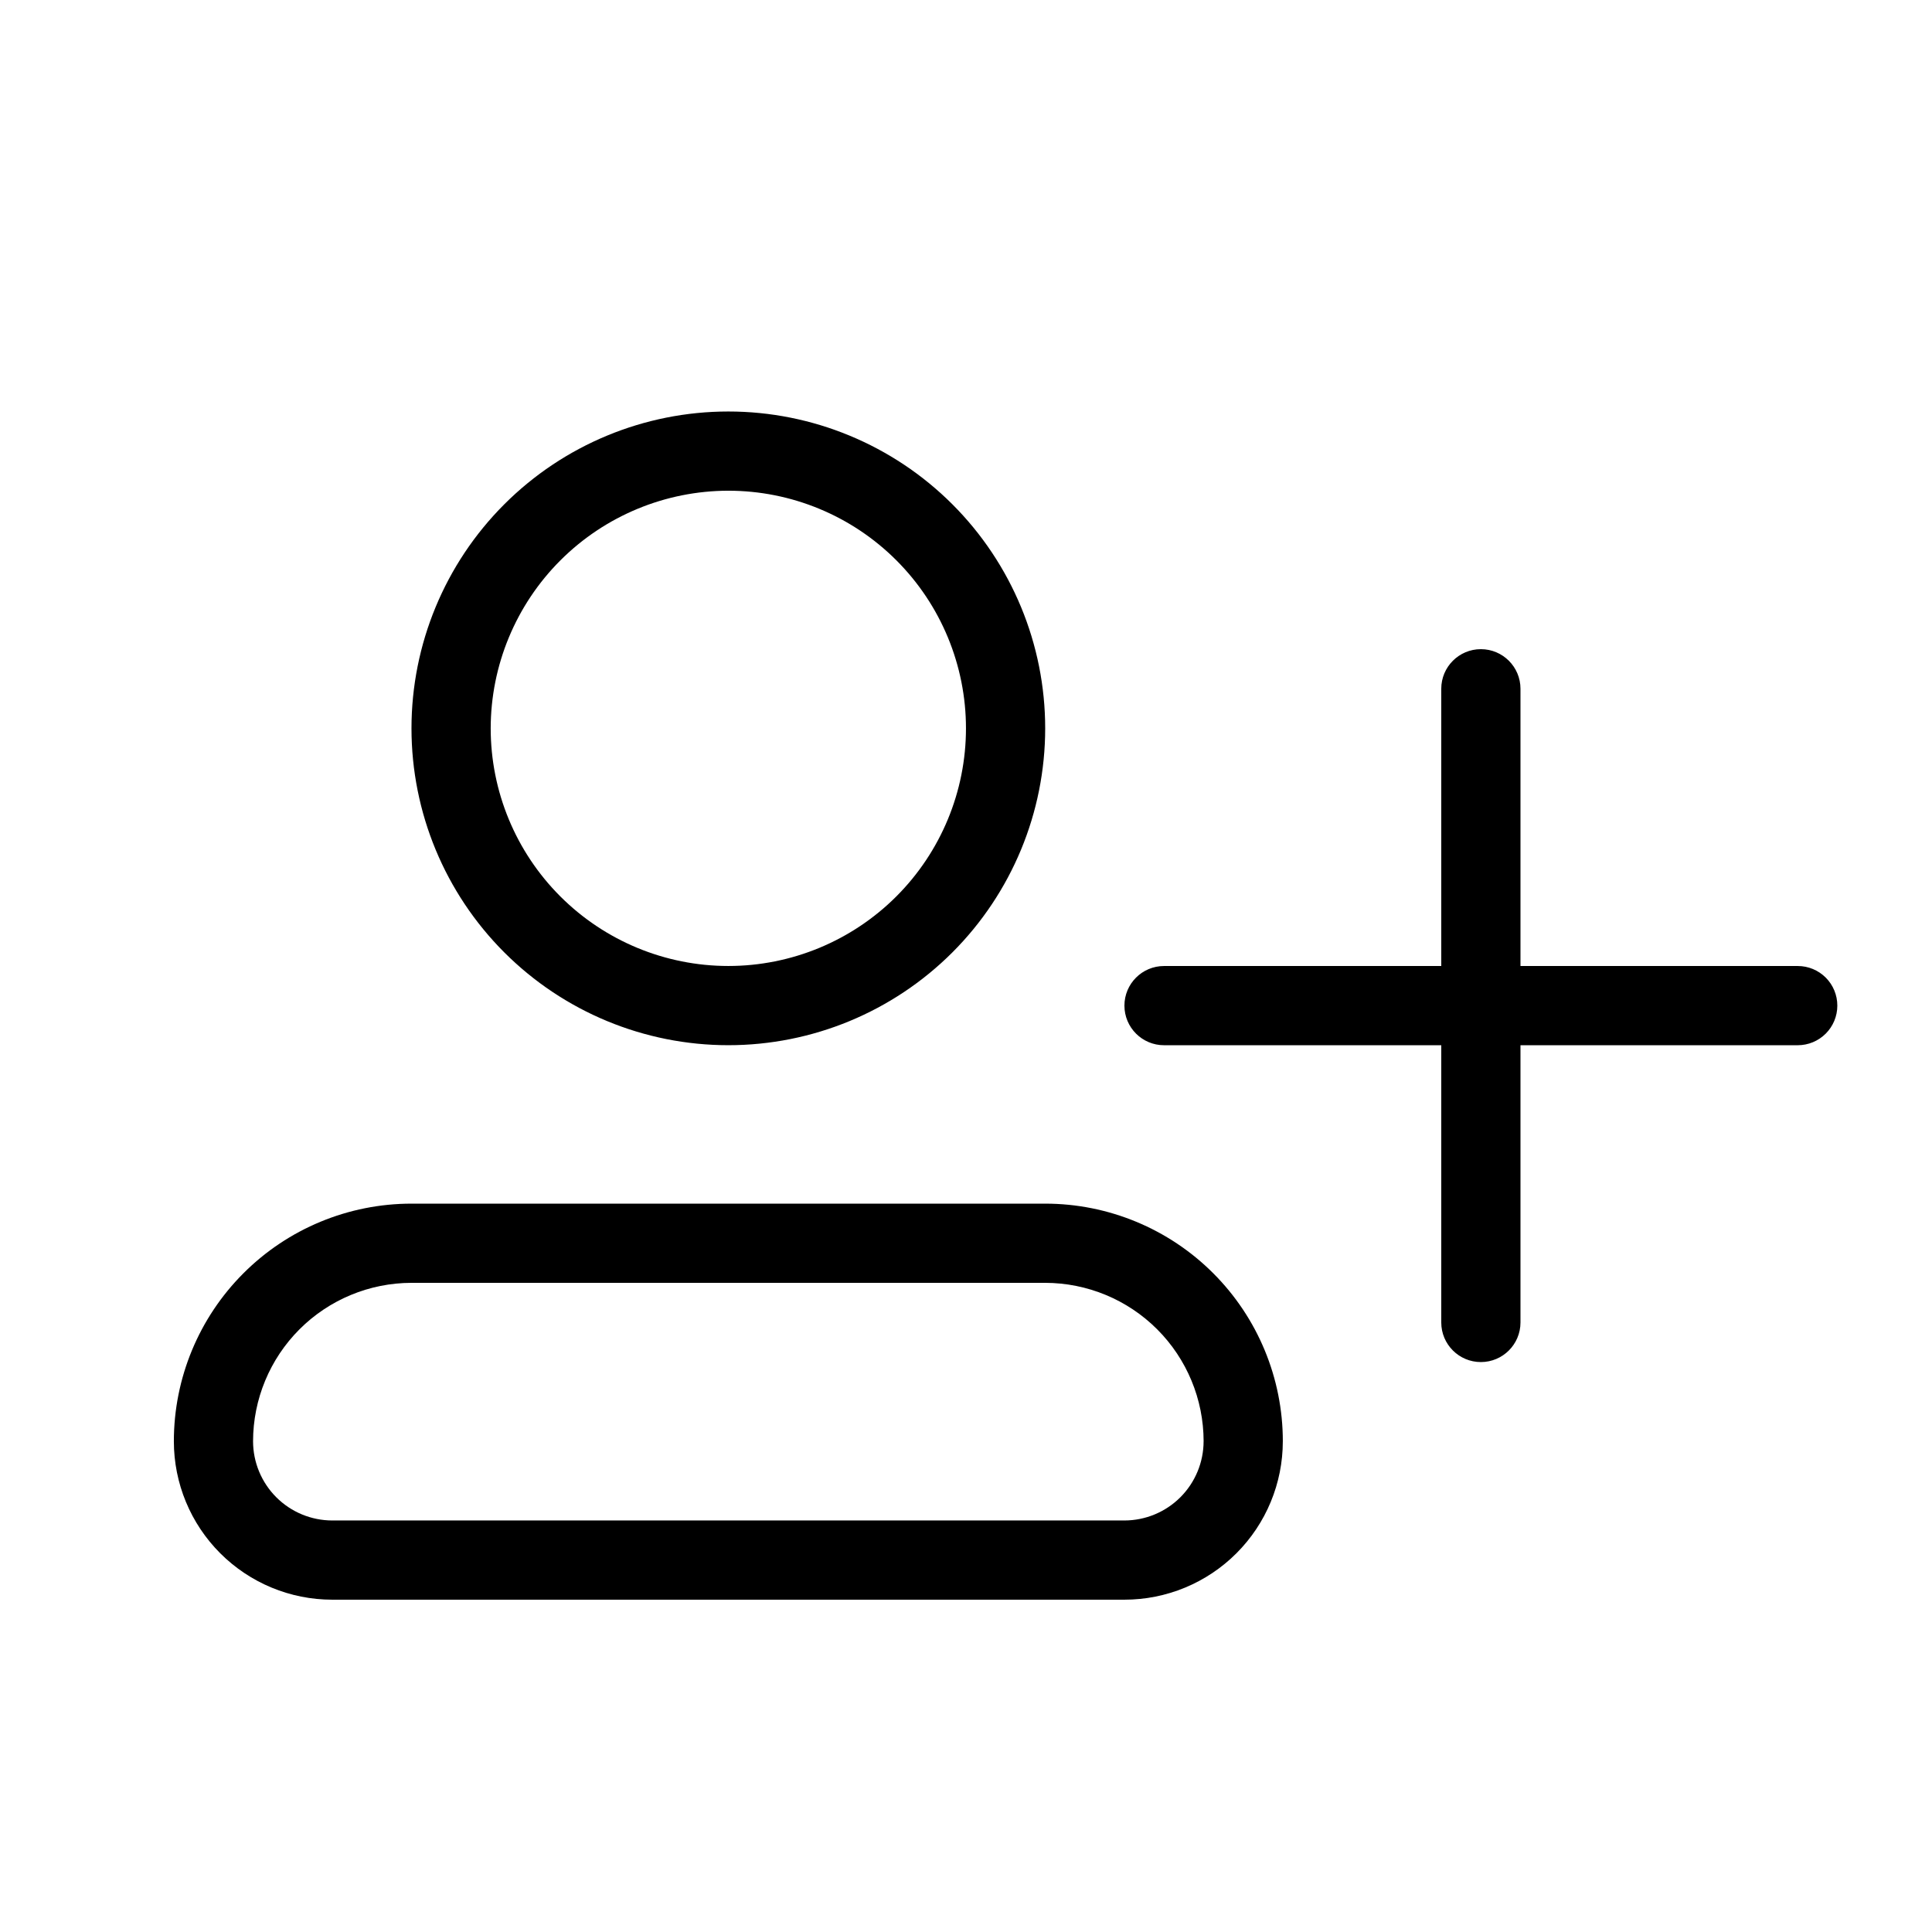 <?xml version="1.0" encoding="UTF-8"?>
<!-- Uploaded to: SVG Repo, www.svgrepo.com, Generator: SVG Repo Mixer Tools -->
<svg fill="#000000" width="800px" height="800px" version="1.1" viewBox="144 144 512 512" xmlns="http://www.w3.org/2000/svg">
 <path d="m630.91 410.5c0.004 2.781-1.102 5.453-3.07 7.422s-4.641 3.074-7.426 3.074h-73.473v73.473-0.004c0 5.797-4.699 10.496-10.496 10.496-5.797 0-10.496-4.699-10.496-10.496v-73.469h-73.469c-5.797 0-10.496-4.699-10.496-10.496s4.699-10.496 10.496-10.496h73.469v-73.473c0-5.797 4.699-10.496 10.496-10.496 5.797 0 10.496 4.699 10.496 10.496v73.473h73.473c2.785-0.004 5.457 1.102 7.426 3.07s3.074 4.641 3.07 7.426zm-146.95 115.45c0 11.137-4.422 21.816-12.297 29.688-7.871 7.875-18.551 12.297-29.684 12.297h-209.92c-11.137 0-21.812-4.422-29.688-12.297-7.875-7.871-12.297-18.551-12.297-29.688 0-16.699 6.633-32.719 18.445-44.527 11.809-11.812 27.828-18.445 44.531-18.445h167.94c16.699 0 32.719 6.633 44.527 18.445 11.812 11.809 18.445 27.828 18.445 44.527zm-20.992 0h0.004c-0.016-11.129-4.441-21.801-12.312-29.672-7.871-7.871-18.543-12.297-29.672-12.312h-167.94c-11.133 0.016-21.805 4.441-29.676 12.312-7.867 7.871-12.297 18.543-12.309 29.672 0.008 5.566 2.219 10.902 6.156 14.84 3.934 3.934 9.27 6.148 14.836 6.152h209.92c5.562-0.004 10.898-2.219 14.836-6.152 3.934-3.938 6.148-9.273 6.156-14.84zm-209.92-188.93c0-22.27 8.848-43.629 24.594-59.375 15.746-15.746 37.105-24.594 59.375-24.594 22.27 0 43.625 8.848 59.375 24.594 15.746 15.746 24.594 37.105 24.594 59.375 0 22.27-8.848 43.625-24.594 59.375-15.75 15.746-37.105 24.594-59.375 24.594-22.27 0-43.629-8.848-59.375-24.594-15.746-15.75-24.594-37.105-24.594-59.375zm20.992 0c0 16.703 6.633 32.719 18.445 44.531 11.809 11.809 27.828 18.445 44.531 18.445 16.703 0 32.719-6.637 44.531-18.445 11.809-11.812 18.445-27.828 18.445-44.531 0-16.703-6.637-32.723-18.445-44.531-11.812-11.812-27.828-18.445-44.531-18.445-16.699 0.02-32.703 6.66-44.512 18.465-11.805 11.809-18.445 27.812-18.465 44.512z"/>
</svg>